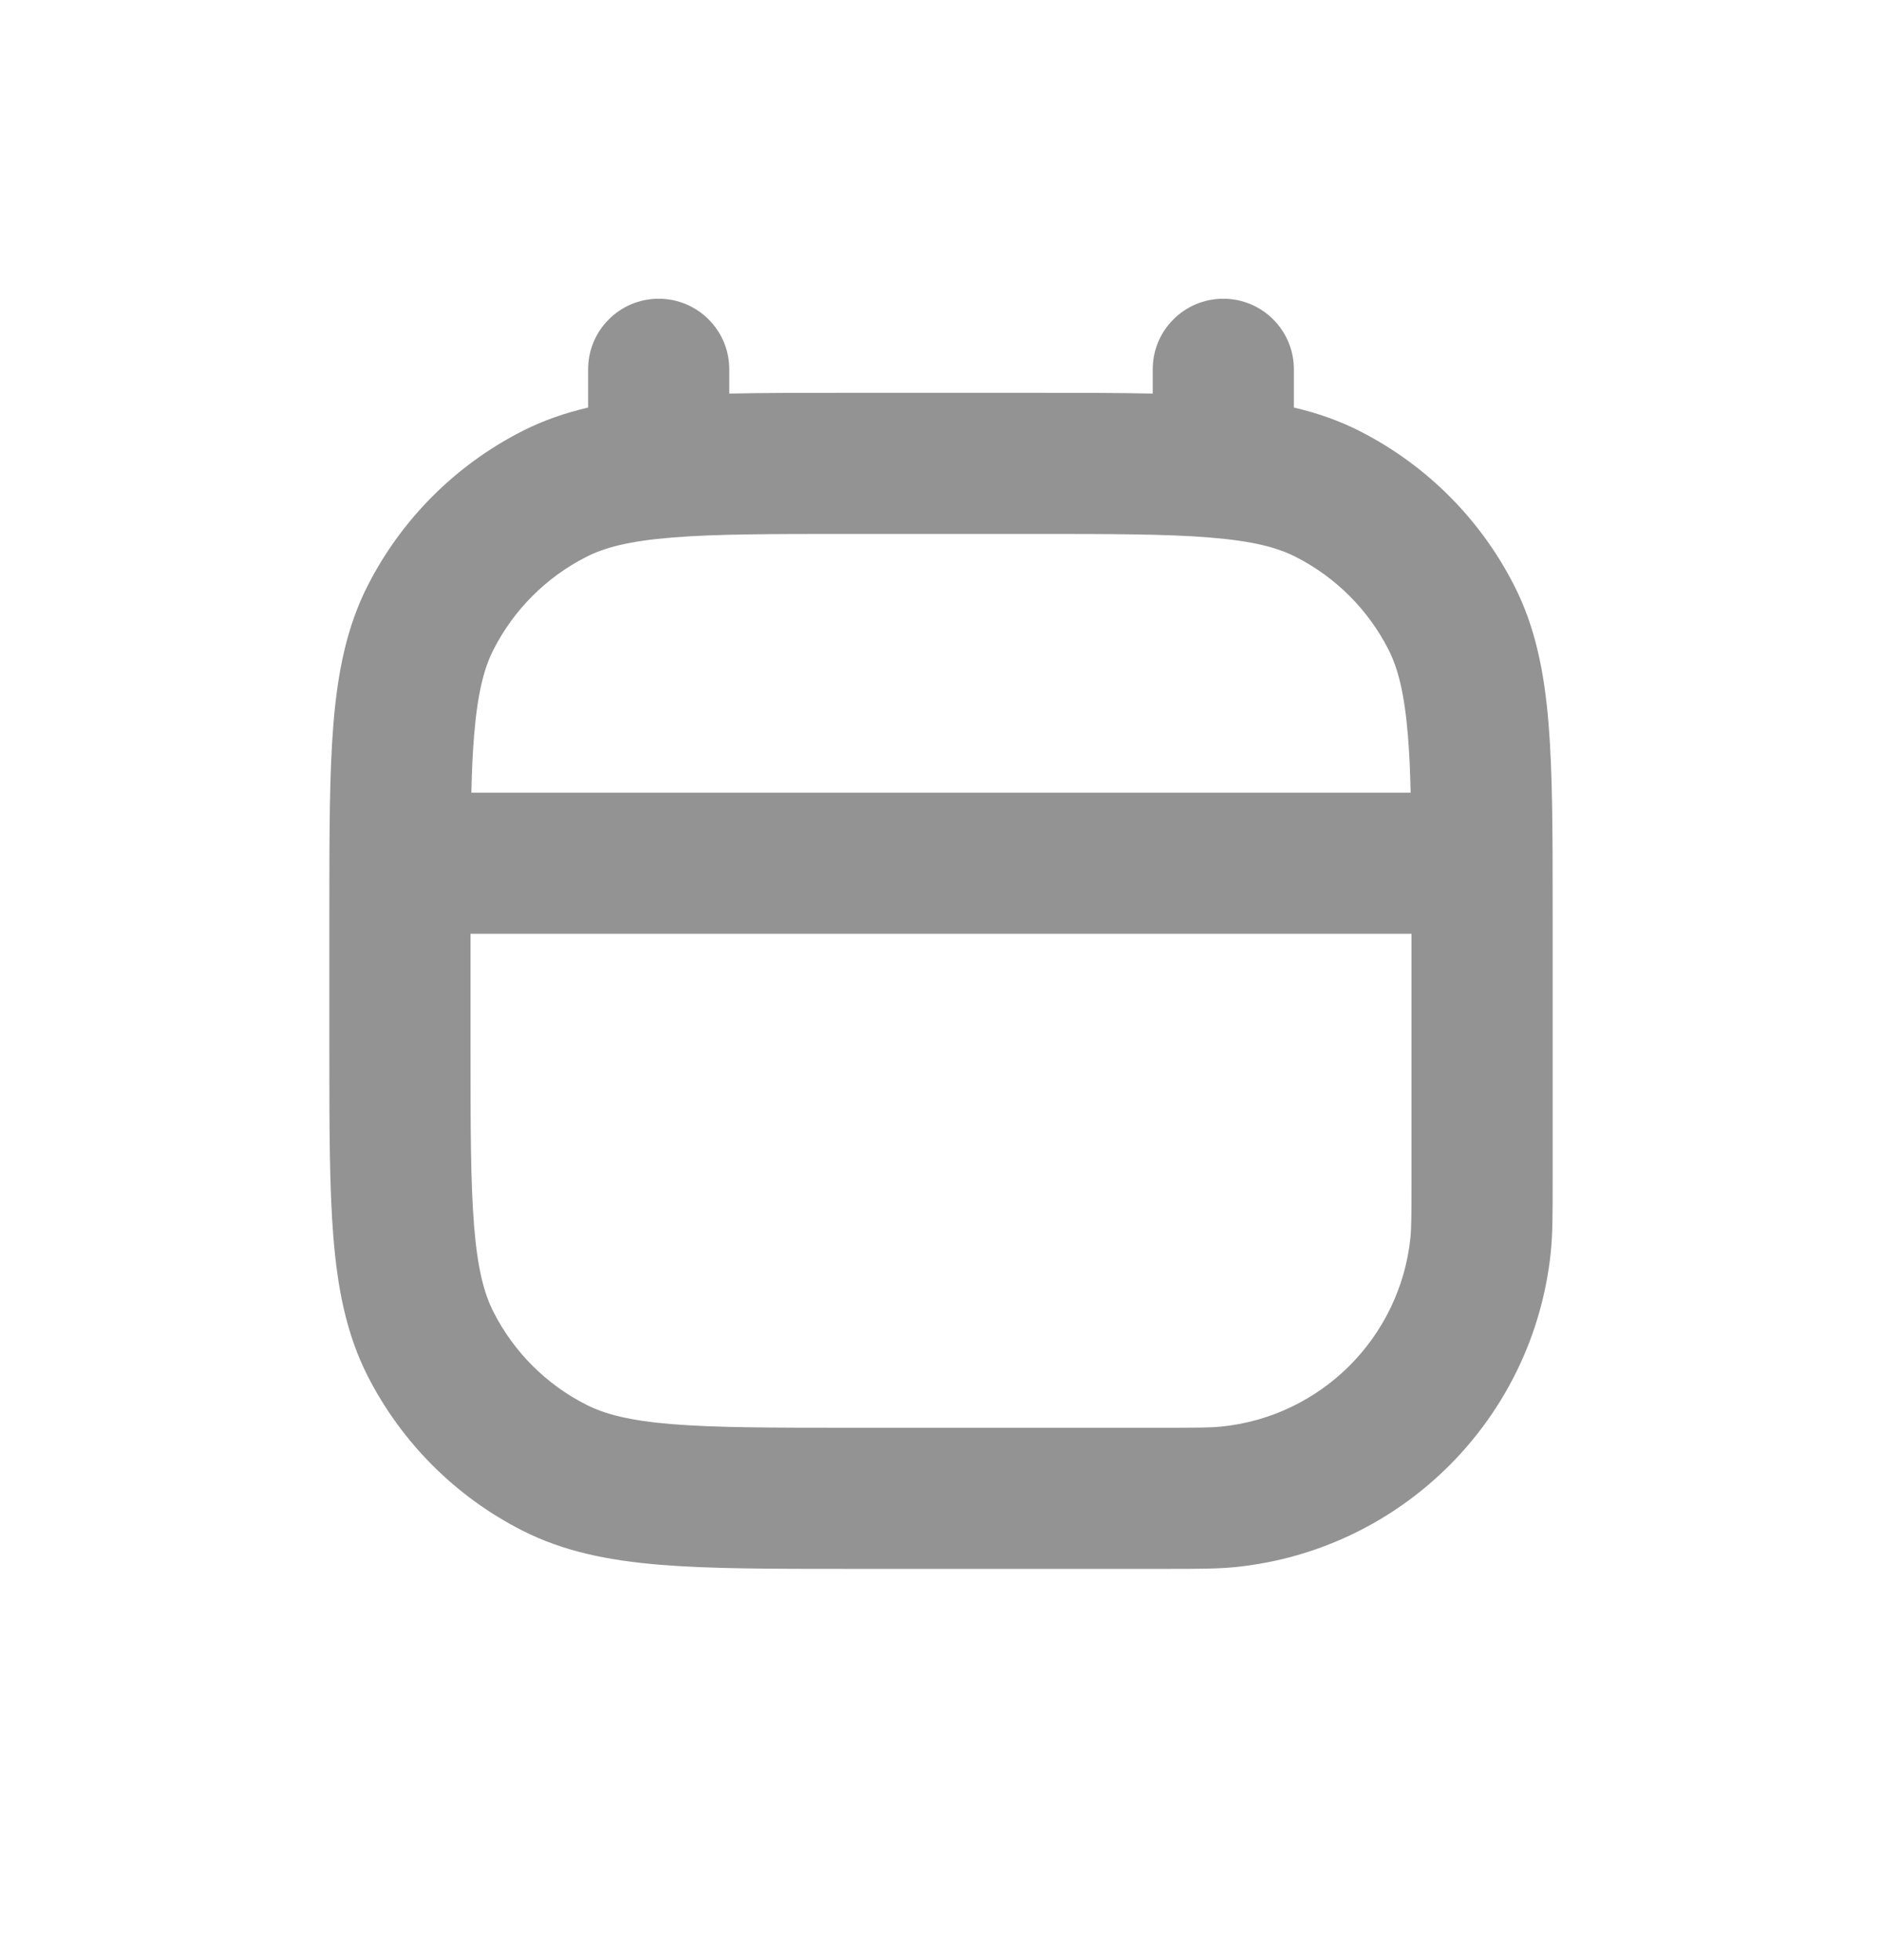 <svg width="24" height="25" viewBox="0 0 24 25" fill="none" xmlns="http://www.w3.org/2000/svg">
<path fill-rule="evenodd" clip-rule="evenodd" d="M9.3 4.71C9.3 4.213 8.897 3.81 8.4 3.81C7.903 3.81 7.5 4.213 7.5 4.71V5.198C7.205 5.267 6.925 5.363 6.657 5.5C5.81 5.932 5.122 6.62 4.69 7.467C4.419 8 4.306 8.576 4.252 9.232C4.2 9.869 4.2 10.656 4.2 11.631V13.388C4.2 14.364 4.2 15.15 4.252 15.787C4.306 16.443 4.419 17.02 4.69 17.553C5.122 18.399 5.81 19.088 6.657 19.519C7.19 19.791 7.766 19.904 8.422 19.958C9.059 20.01 9.846 20.01 10.821 20.01L14.882 20.01C15.268 20.01 15.531 20.01 15.764 19.986C17.882 19.766 19.556 18.092 19.776 15.973C19.8 15.741 19.8 15.478 19.8 15.091L19.8 11.631C19.8 10.656 19.8 9.869 19.748 9.232C19.694 8.576 19.581 8 19.309 7.467C18.878 6.62 18.19 5.932 17.343 5.5C17.074 5.363 16.795 5.267 16.5 5.198V4.71C16.5 4.213 16.097 3.81 15.6 3.81C15.103 3.81 14.7 4.213 14.7 4.71V5.02C14.252 5.01 13.747 5.01 13.178 5.01H10.821C10.253 5.01 9.748 5.01 9.3 5.02V4.71ZM7.474 7.104C7.711 6.983 8.024 6.9 8.569 6.856C9.124 6.81 9.837 6.81 10.86 6.81H13.14C14.163 6.81 14.876 6.81 15.431 6.856C15.976 6.9 16.289 6.983 16.526 7.104C17.034 7.363 17.447 7.776 17.706 8.284C17.826 8.521 17.909 8.834 17.954 9.378C17.972 9.595 17.983 9.836 17.989 10.11H6.011C6.017 9.836 6.028 9.595 6.046 9.378C6.091 8.834 6.173 8.521 6.294 8.284C6.553 7.776 6.966 7.363 7.474 7.104ZM6 11.91V13.35C6 14.373 6.001 15.086 6.046 15.641C6.091 16.186 6.173 16.498 6.294 16.735C6.553 17.244 6.966 17.657 7.474 17.915C7.711 18.036 8.024 18.119 8.569 18.164C9.124 18.209 9.837 18.21 10.86 18.21H14.827C15.289 18.21 15.451 18.208 15.578 18.195C16.849 18.064 17.854 17.059 17.986 15.788C17.999 15.661 18 15.498 18 15.037V11.91H6Z" fill="#939393"/>
</svg>
